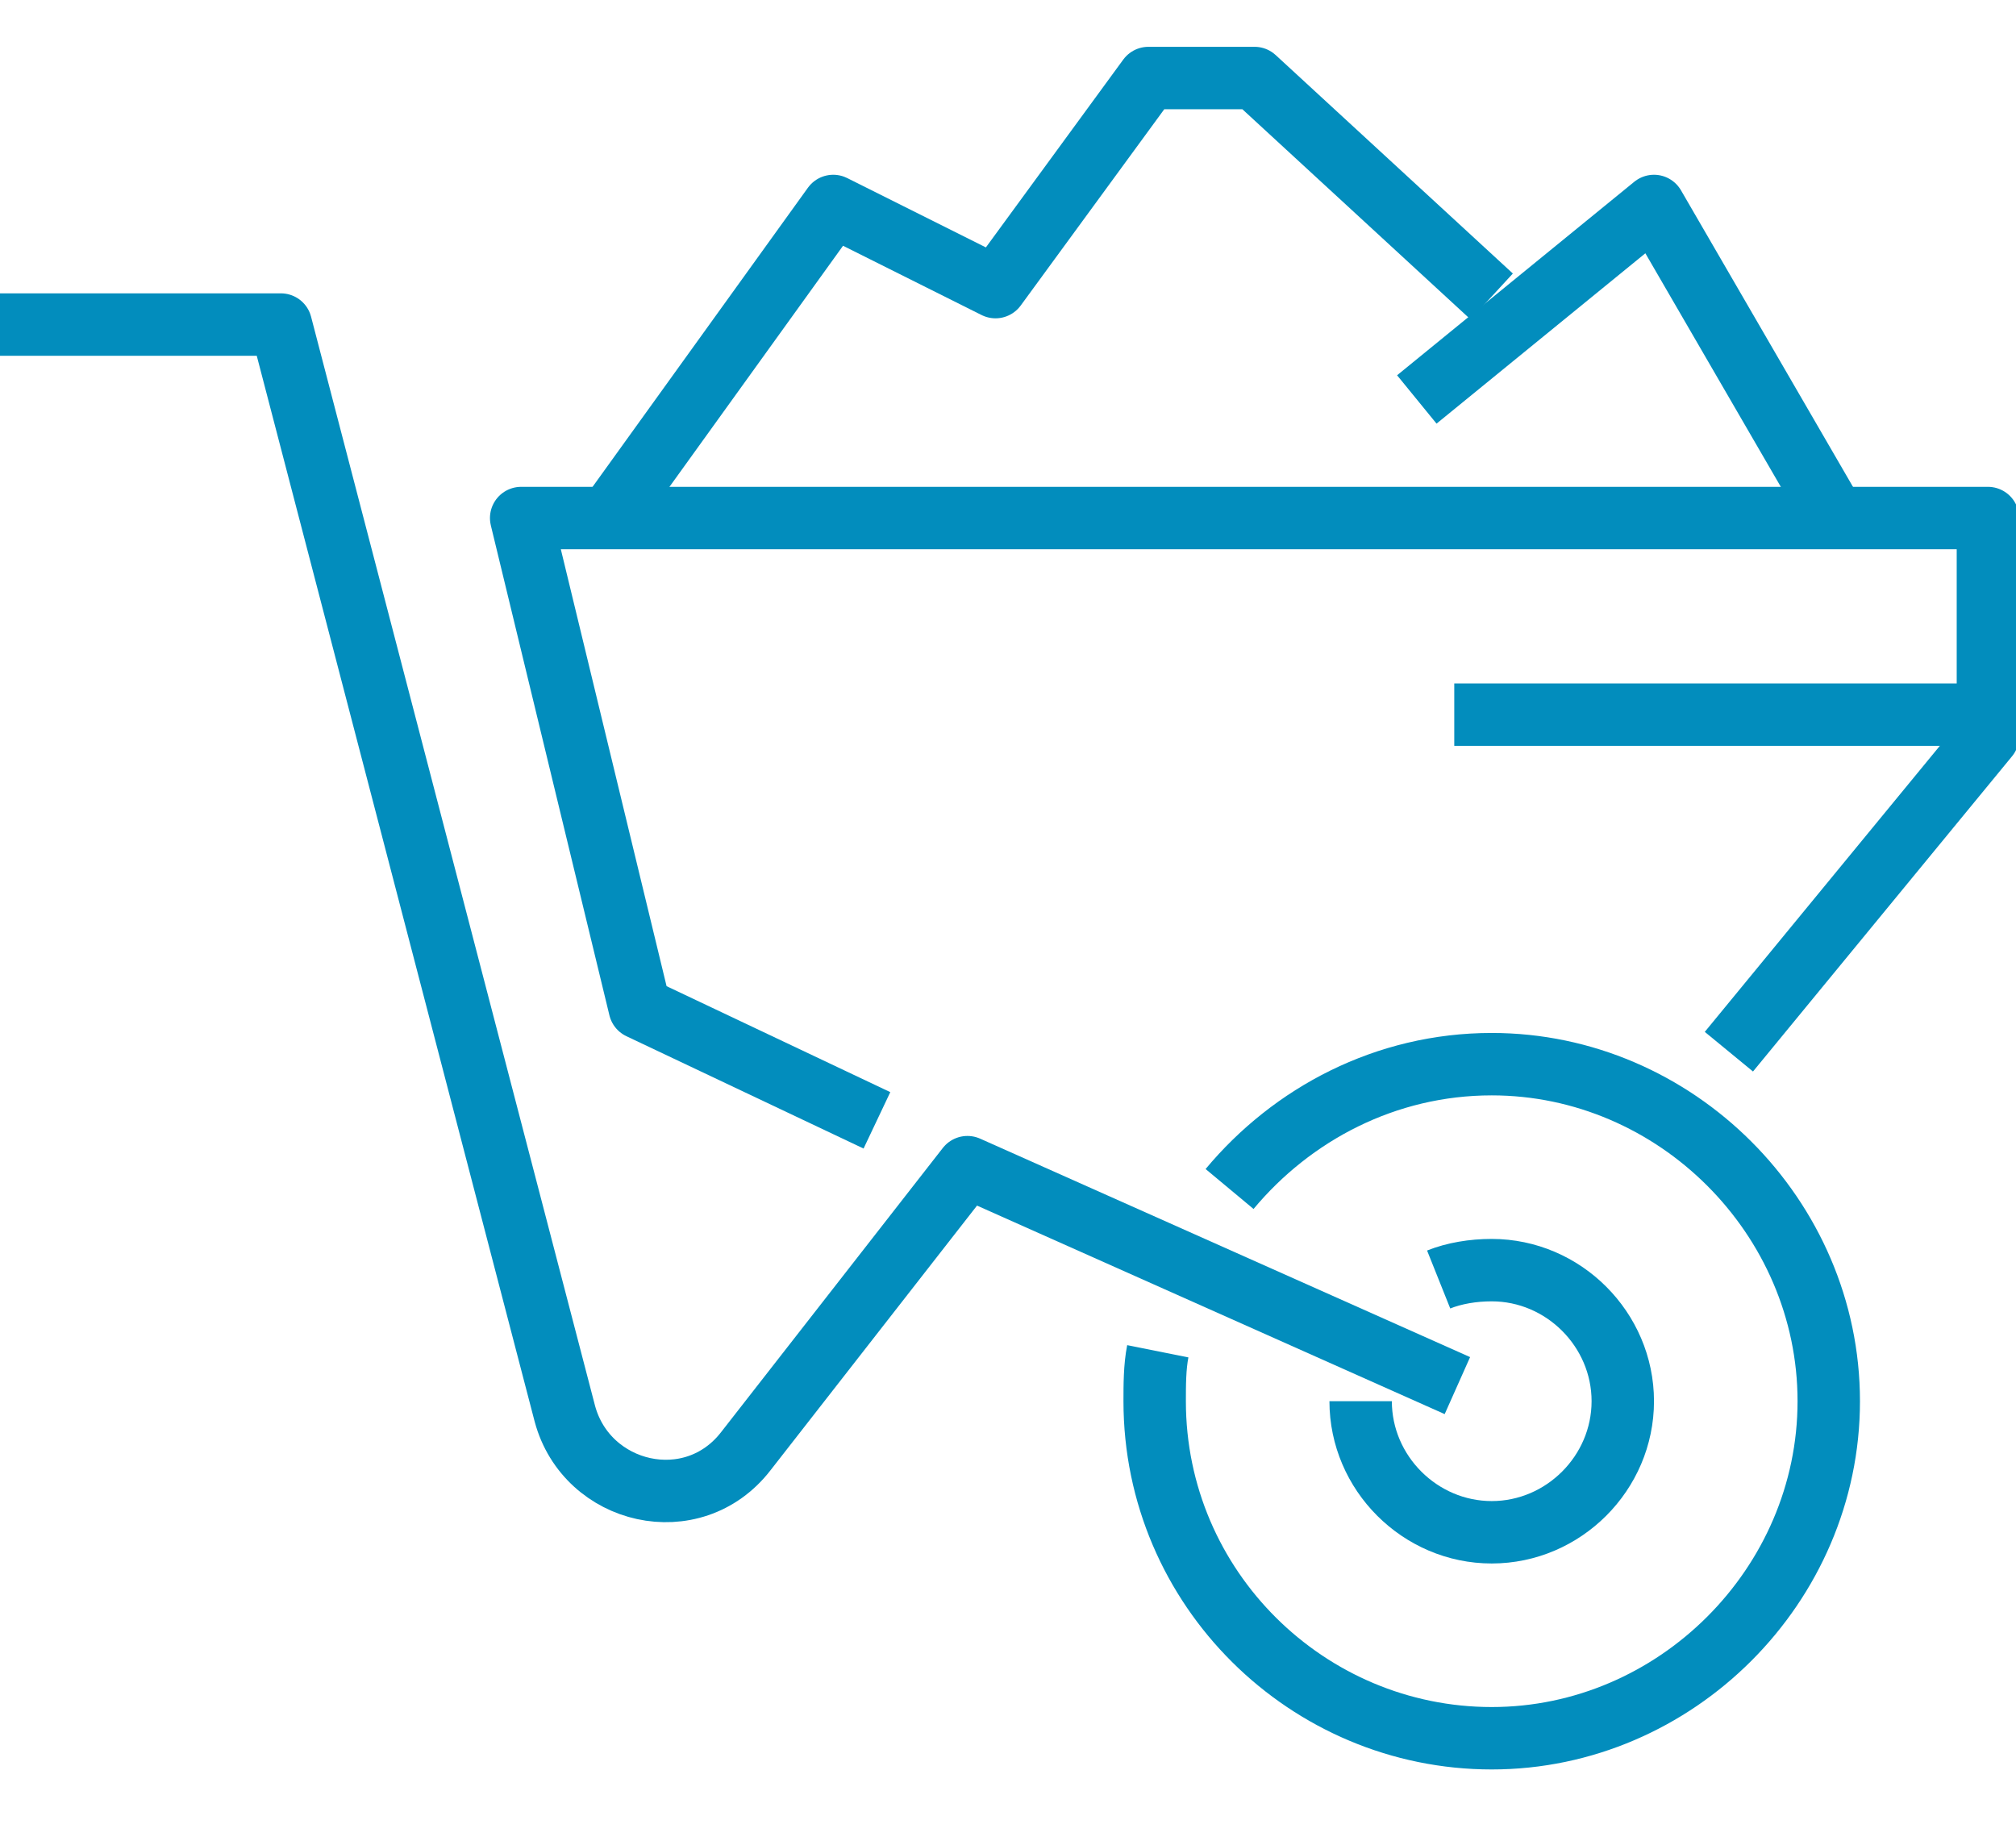 <?xml version="1.0" encoding="utf-8"?>
<!-- Generator: Adobe Illustrator 25.4.1, SVG Export Plug-In . SVG Version: 6.00 Build 0)  -->
<svg version="1.1" id="industria-del-cemento" xmlns="http://www.w3.org/2000/svg" xmlns:xlink="http://www.w3.org/1999/xlink"
	 x="0px" y="0px" viewBox="0 0 64.6 59" style="enable-background:new 0 0 64.6 59;" xml:space="preserve">
<style type="text/css">
	.st0{fill:none;stroke:#028DBD;stroke-width:2;stroke-linejoin:round;stroke-miterlimit:10;}
</style>
<path class="st0" d="M0,10.4h9l9.1,34.9c0.7,2.6,4.1,3.4,5.8,1.2l7.1-9.1l15.7,7"/>
<polyline class="st0" points="28.1,35.9 20.5,32.3 16.7,16.6 63.7,16.6 63.7,23.6 55.4,33.7 "/>
<line class="st0" x1="46.6" y1="22.9" x2="63.7" y2="22.9"/>
<polyline class="st0" points="19.5,16.6 26.7,6.6 31.9,9.2 36.8,2.5 40.2,2.5 47.8,9.5 "/>
<polyline class="st0" points="45.4,12.8 53,6.6 58.8,16.6 "/>
<path class="st0" d="M39.4,38.1c2-2.4,5-4,8.4-4c5.9,0,10.8,4.9,10.8,10.8s-4.9,10.8-10.8,10.8S37,50.9,37,44.9c0-0.5,0-1.1,0.1-1.6
	"/>
<path class="st0" d="M46.1,41c0.5-0.2,1.1-0.3,1.7-0.3c2.3,0,4.2,1.9,4.2,4.2c0,2.3-1.9,4.2-4.2,4.2c-2.3,0-4.2-1.9-4.2-4.2"/>
</svg>
